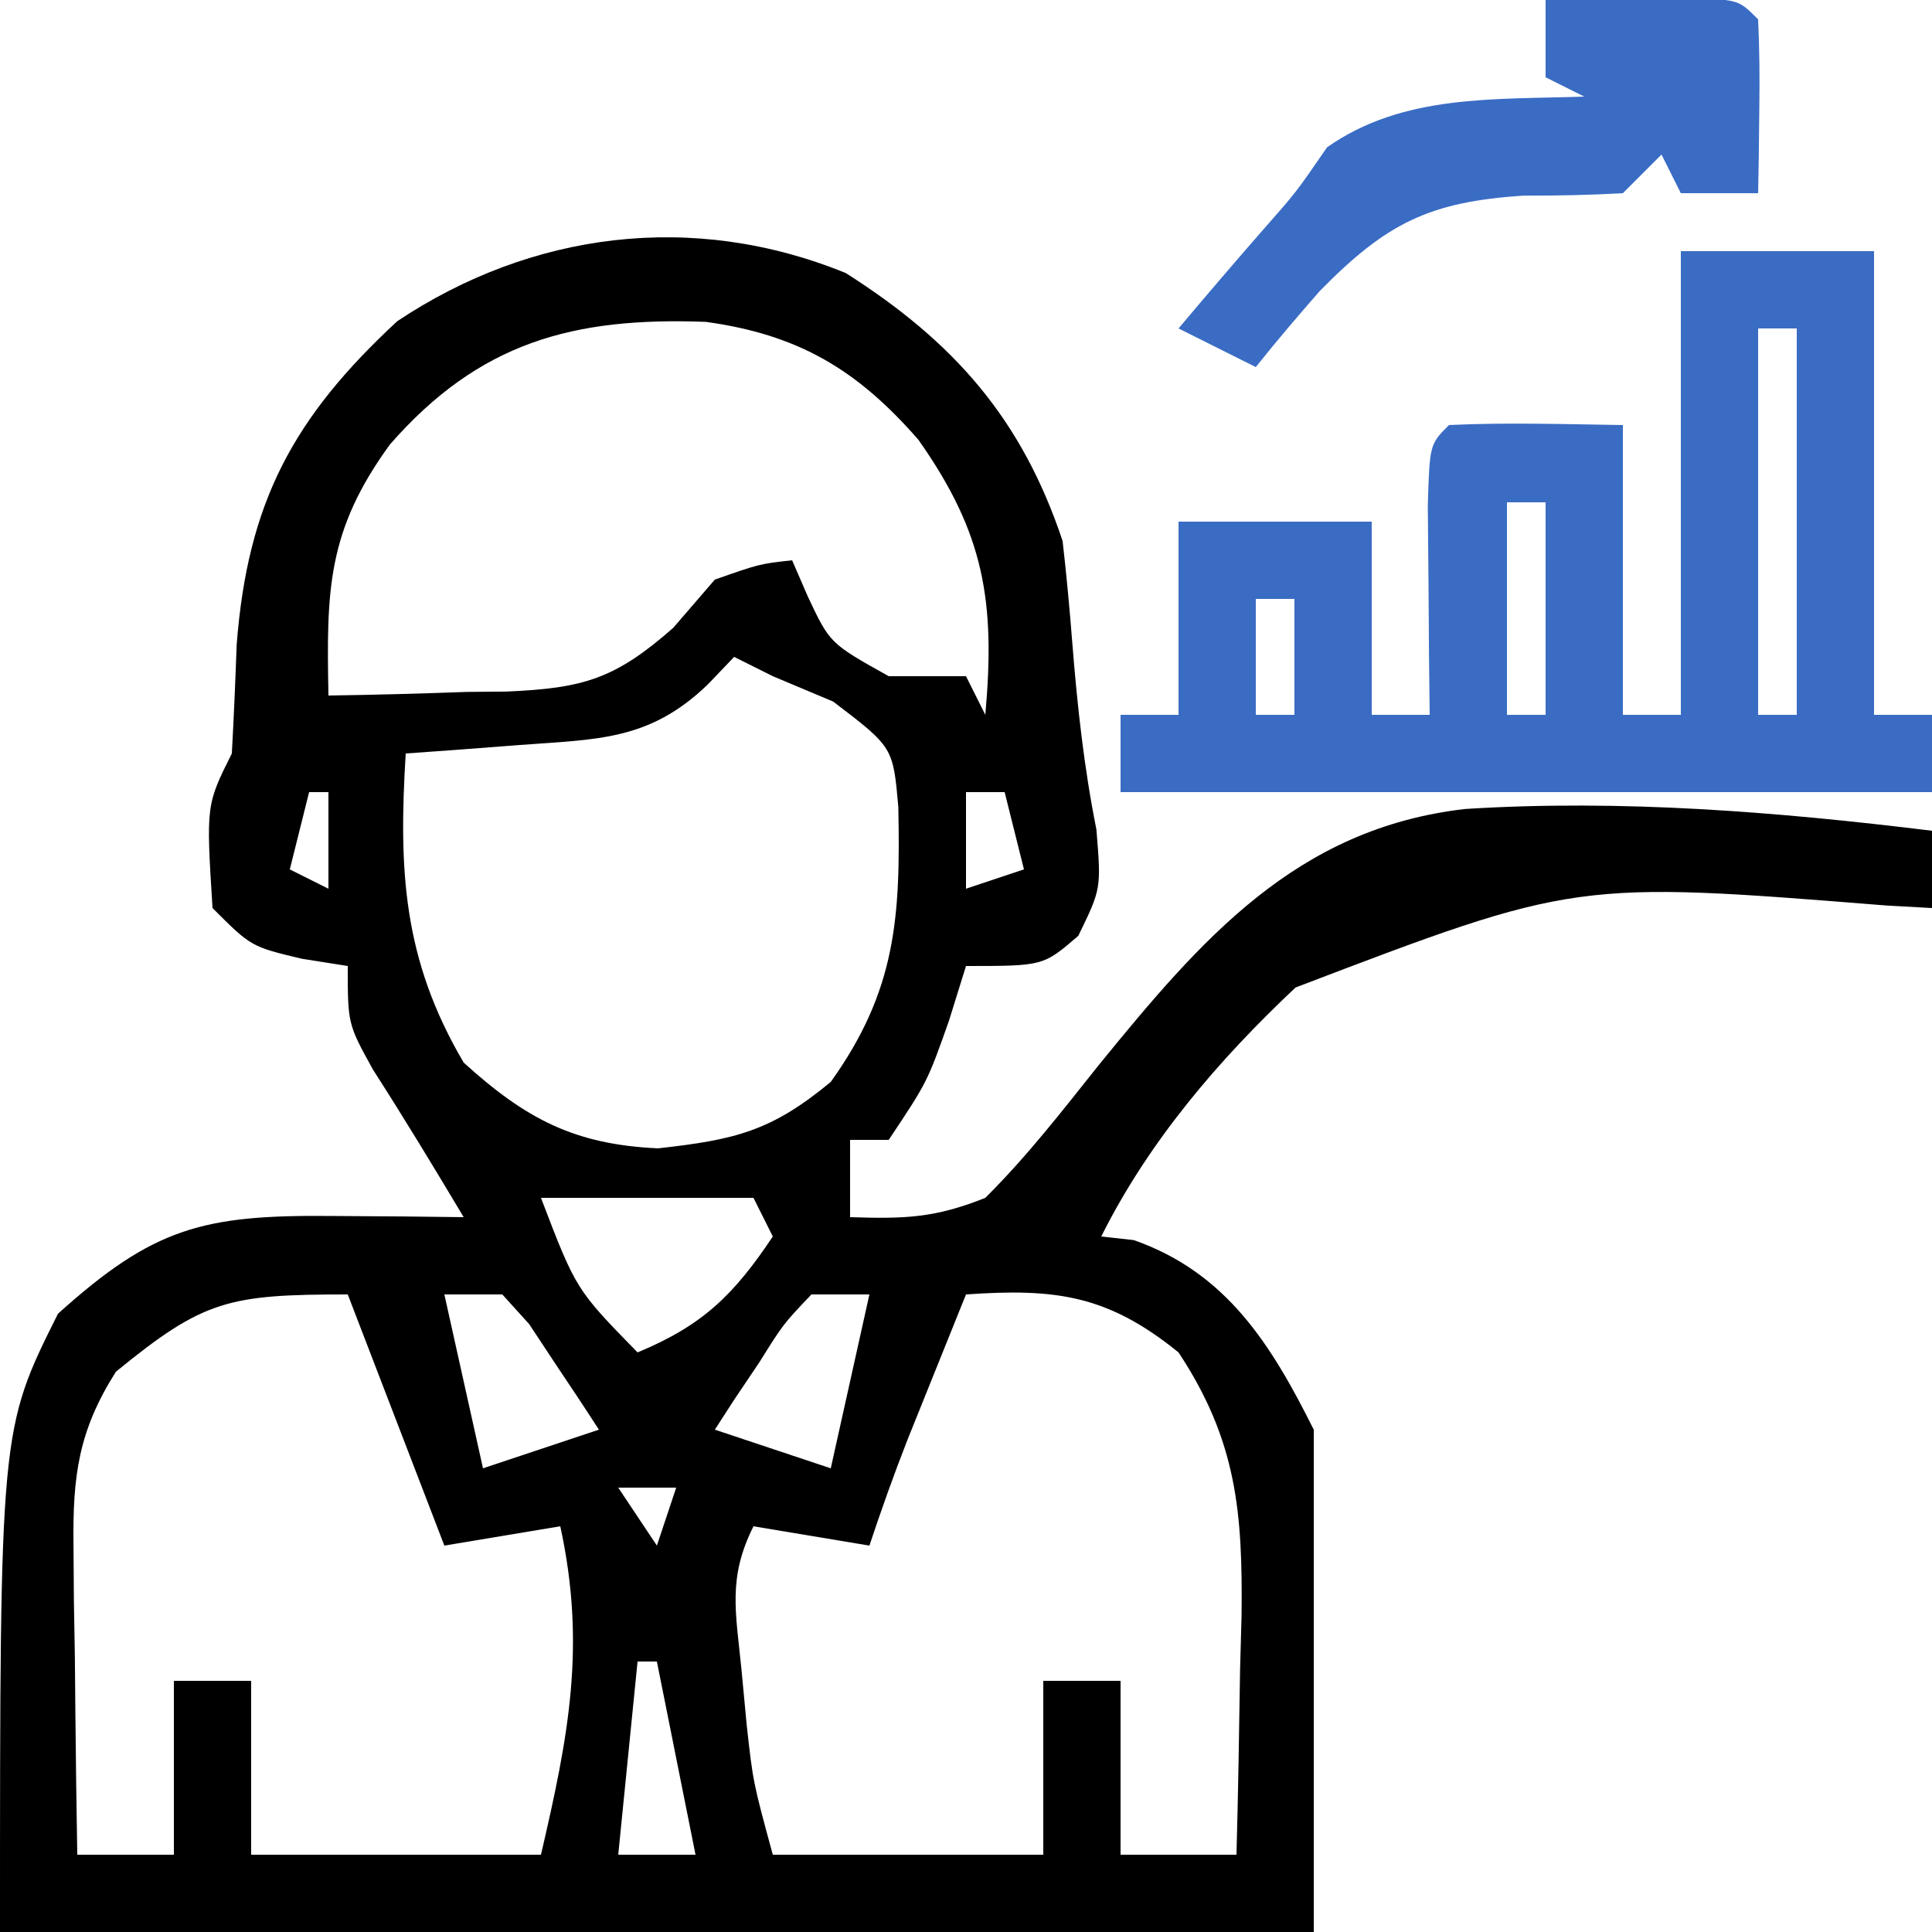 <svg xmlns="http://www.w3.org/2000/svg" width="100" height="100"><path d="M0 0 C5.594 3.555 9.111 7.533 11.223 13.867 C11.423 15.614 11.586 17.365 11.723 19.117 C11.983 22.404 12.328 25.573 12.973 28.805 C13.223 31.867 13.223 31.867 12.035 34.305 C10.223 35.867 10.223 35.867 6.223 35.867 C5.934 36.795 5.645 37.723 5.348 38.68 C4.223 41.867 4.223 41.867 2.223 44.867 C1.563 44.867 0.903 44.867 0.223 44.867 C0.223 46.187 0.223 47.507 0.223 48.867 C3.067 48.96 4.62 48.909 7.223 47.867 C9.378 45.725 11.18 43.398 13.073 41.021 C18.378 34.507 23.307 28.742 32.066 27.739 C40.129 27.233 48.218 27.883 56.223 28.867 C56.223 30.187 56.223 31.507 56.223 32.867 C55.06 32.803 55.06 32.803 53.875 32.737 C37.773 31.449 37.773 31.449 23.281 36.98 C19.29 40.733 15.684 44.944 13.223 49.867 C13.78 49.929 14.336 49.991 14.91 50.055 C19.719 51.744 22.026 55.473 24.223 59.867 C24.223 68.447 24.223 77.027 24.223 85.867 C1.783 85.867 -20.657 85.867 -43.777 85.867 C-43.777 59.867 -43.777 59.867 -40.777 53.867 C-35.835 49.407 -33.267 48.745 -26.652 48.805 C-25.371 48.814 -24.09 48.823 -22.77 48.832 C-21.782 48.844 -20.795 48.855 -19.777 48.867 C-21.309 46.302 -22.849 43.755 -24.465 41.242 C-25.777 38.867 -25.777 38.867 -25.777 35.867 C-26.953 35.682 -26.953 35.682 -28.152 35.492 C-30.777 34.867 -30.777 34.867 -32.777 32.867 C-33.111 27.534 -33.111 27.534 -31.777 24.867 C-31.674 22.993 -31.594 21.118 -31.527 19.242 C-30.961 11.858 -28.596 7.479 -23.215 2.492 C-16.279 -2.132 -7.912 -3.227 0 0 Z M-23.59 8.867 C-26.856 13.347 -26.88 16.437 -26.777 21.867 C-24.378 21.834 -21.987 21.767 -19.59 21.68 C-18.916 21.674 -18.243 21.668 -17.549 21.662 C-13.585 21.488 -11.95 21.019 -8.934 18.367 C-7.866 17.13 -7.866 17.13 -6.777 15.867 C-4.465 15.055 -4.465 15.055 -2.777 14.867 C-2.509 15.486 -2.241 16.105 -1.965 16.742 C-0.822 19.167 -0.822 19.167 2.223 20.867 C3.543 20.867 4.863 20.867 6.223 20.867 C6.718 21.857 6.718 21.857 7.223 22.867 C7.746 17.009 7.18 13.483 3.762 8.633 C0.596 5.001 -2.441 3.19 -7.238 2.527 C-14.107 2.269 -18.959 3.579 -23.59 8.867 Z M-5.777 19.867 C-6.231 20.342 -6.685 20.816 -7.152 21.305 C-10.169 24.205 -12.831 24.126 -16.902 24.43 C-17.998 24.513 -19.094 24.597 -20.223 24.684 C-21.066 24.744 -21.909 24.805 -22.777 24.867 C-23.146 30.895 -22.93 35.507 -19.777 40.867 C-16.546 43.798 -14.023 45.11 -9.715 45.305 C-5.709 44.86 -3.849 44.412 -0.777 41.867 C2.616 37.133 2.838 33.323 2.719 27.625 C2.448 24.541 2.448 24.541 -0.652 22.18 C-1.684 21.747 -2.715 21.313 -3.777 20.867 C-4.437 20.537 -5.097 20.207 -5.777 19.867 Z M-27.777 26.867 C-28.107 28.187 -28.437 29.507 -28.777 30.867 C-27.787 31.362 -27.787 31.362 -26.777 31.867 C-26.777 30.217 -26.777 28.567 -26.777 26.867 C-27.107 26.867 -27.437 26.867 -27.777 26.867 Z M6.223 26.867 C6.223 28.517 6.223 30.167 6.223 31.867 C7.213 31.537 8.203 31.207 9.223 30.867 C8.893 29.547 8.563 28.227 8.223 26.867 C7.563 26.867 6.903 26.867 6.223 26.867 Z M-15.777 47.867 C-13.964 52.609 -13.964 52.609 -10.777 55.867 C-7.41 54.474 -5.791 52.888 -3.777 49.867 C-4.107 49.207 -4.437 48.547 -4.777 47.867 C-8.407 47.867 -12.037 47.867 -15.777 47.867 Z M-37.777 56.867 C-39.718 59.928 -40.016 62.26 -39.973 65.852 C-39.966 66.786 -39.96 67.721 -39.953 68.684 C-39.936 69.652 -39.92 70.62 -39.902 71.617 C-39.893 72.601 -39.884 73.584 -39.875 74.598 C-39.851 77.021 -39.819 79.444 -39.777 81.867 C-38.127 81.867 -36.477 81.867 -34.777 81.867 C-34.777 78.897 -34.777 75.927 -34.777 72.867 C-33.457 72.867 -32.137 72.867 -30.777 72.867 C-30.777 75.837 -30.777 78.807 -30.777 81.867 C-25.827 81.867 -20.877 81.867 -15.777 81.867 C-14.343 75.709 -13.433 71.052 -14.777 64.867 C-16.757 65.197 -18.737 65.527 -20.777 65.867 C-22.427 61.577 -24.077 57.287 -25.777 52.867 C-31.955 52.867 -33.236 53.152 -37.777 56.867 Z M-20.777 52.867 C-20.117 55.837 -19.457 58.807 -18.777 61.867 C-16.797 61.207 -14.817 60.547 -12.777 59.867 C-13.536 58.692 -14.309 57.527 -15.09 56.367 C-15.519 55.718 -15.948 55.068 -16.391 54.398 C-16.848 53.893 -17.306 53.388 -17.777 52.867 C-18.767 52.867 -19.757 52.867 -20.777 52.867 Z M-1.777 52.867 C-3.238 54.403 -3.238 54.403 -4.465 56.367 C-5.12 57.342 -5.12 57.342 -5.789 58.336 C-6.115 58.841 -6.441 59.347 -6.777 59.867 C-4.797 60.527 -2.817 61.187 -0.777 61.867 C-0.117 58.897 0.543 55.927 1.223 52.867 C0.233 52.867 -0.757 52.867 -1.777 52.867 Z M6.223 52.867 C5.576 54.471 4.93 56.075 4.285 57.68 C3.926 58.573 3.566 59.466 3.195 60.387 C2.487 62.194 1.837 64.025 1.223 65.867 C-1.747 65.372 -1.747 65.372 -4.777 64.867 C-6.113 67.538 -5.696 69.284 -5.402 72.242 C-5.312 73.199 -5.222 74.155 -5.129 75.141 C-4.801 78.104 -4.801 78.104 -3.777 81.867 C0.843 81.867 5.463 81.867 10.223 81.867 C10.223 78.897 10.223 75.927 10.223 72.867 C11.543 72.867 12.863 72.867 14.223 72.867 C14.223 75.837 14.223 78.807 14.223 81.867 C16.203 81.867 18.183 81.867 20.223 81.867 C20.31 78.659 20.363 75.451 20.41 72.242 C20.435 71.339 20.46 70.435 20.486 69.504 C20.545 64.185 20.253 60.449 17.223 55.867 C13.562 52.899 10.87 52.543 6.223 52.867 Z M-11.777 62.867 C-10.787 64.352 -10.787 64.352 -9.777 65.867 C-9.447 64.877 -9.117 63.887 -8.777 62.867 C-9.767 62.867 -10.757 62.867 -11.777 62.867 Z M-10.777 71.867 C-11.107 75.167 -11.437 78.467 -11.777 81.867 C-10.457 81.867 -9.137 81.867 -7.777 81.867 C-8.437 78.567 -9.097 75.267 -9.777 71.867 C-10.107 71.867 -10.437 71.867 -10.777 71.867 Z " fill="#000000" transform="translate(43.777,14.133)"></path><path d="M0 0 C3.3 0 6.6 0 10 0 C10 7.92 10 15.84 10 24 C10.99 24 11.98 24 13 24 C13 25.32 13 26.64 13 28 C-0.86 28 -14.72 28 -29 28 C-29 26.68 -29 25.36 -29 24 C-28.01 24 -27.02 24 -26 24 C-26 20.7 -26 17.4 -26 14 C-22.7 14 -19.4 14 -16 14 C-16 17.3 -16 20.6 -16 24 C-15.01 24 -14.02 24 -13 24 C-13.012 23.001 -13.023 22.002 -13.035 20.973 C-13.044 19.682 -13.053 18.392 -13.062 17.062 C-13.074 15.775 -13.086 14.487 -13.098 13.16 C-13 10 -13 10 -12 9 C-8.997 8.858 -6.008 8.958 -3 9 C-3 13.95 -3 18.9 -3 24 C-2.01 24 -1.02 24 0 24 C0 16.08 0 8.16 0 0 Z M4 4 C4 10.6 4 17.2 4 24 C4.66 24 5.32 24 6 24 C6 17.4 6 10.8 6 4 C5.34 4 4.68 4 4 4 Z M-9 13 C-9 16.63 -9 20.26 -9 24 C-8.34 24 -7.68 24 -7 24 C-7 20.37 -7 16.74 -7 13 C-7.66 13 -8.32 13 -9 13 Z M-22 18 C-22 19.98 -22 21.96 -22 24 C-21.34 24 -20.68 24 -20 24 C-20 22.02 -20 20.04 -20 18 C-20.66 18 -21.32 18 -22 18 Z " fill="#3A6CC3" transform="translate(87,13)"></path><path d="M0 0 C1.646 -0.027 3.292 -0.046 4.938 -0.062 C5.854 -0.074 6.771 -0.086 7.715 -0.098 C10 -0 10 -0 11 1 C11.072 2.519 11.084 4.042 11.062 5.562 C11.053 6.389 11.044 7.215 11.035 8.066 C11.024 8.704 11.012 9.343 11 10 C9.68 10 8.36 10 7 10 C6.67 9.34 6.34 8.68 6 8 C5.34 8.66 4.68 9.32 4 10 C2.294 10.098 0.584 10.13 -1.125 10.125 C-6.034 10.442 -8.242 11.555 -11.688 15.062 C-12.818 16.352 -13.933 17.657 -15 19 C-16.32 18.34 -17.64 17.68 -19 17 C-17.534 15.26 -16.058 13.531 -14.559 11.82 C-12.916 9.957 -12.916 9.957 -11.312 7.625 C-7.384 4.865 -2.692 5.162 2 5 C1.34 4.67 0.68 4.34 0 4 C0 2.68 0 1.36 0 0 Z " fill="#3A6CC4" transform="translate(80,0)"></path></svg>